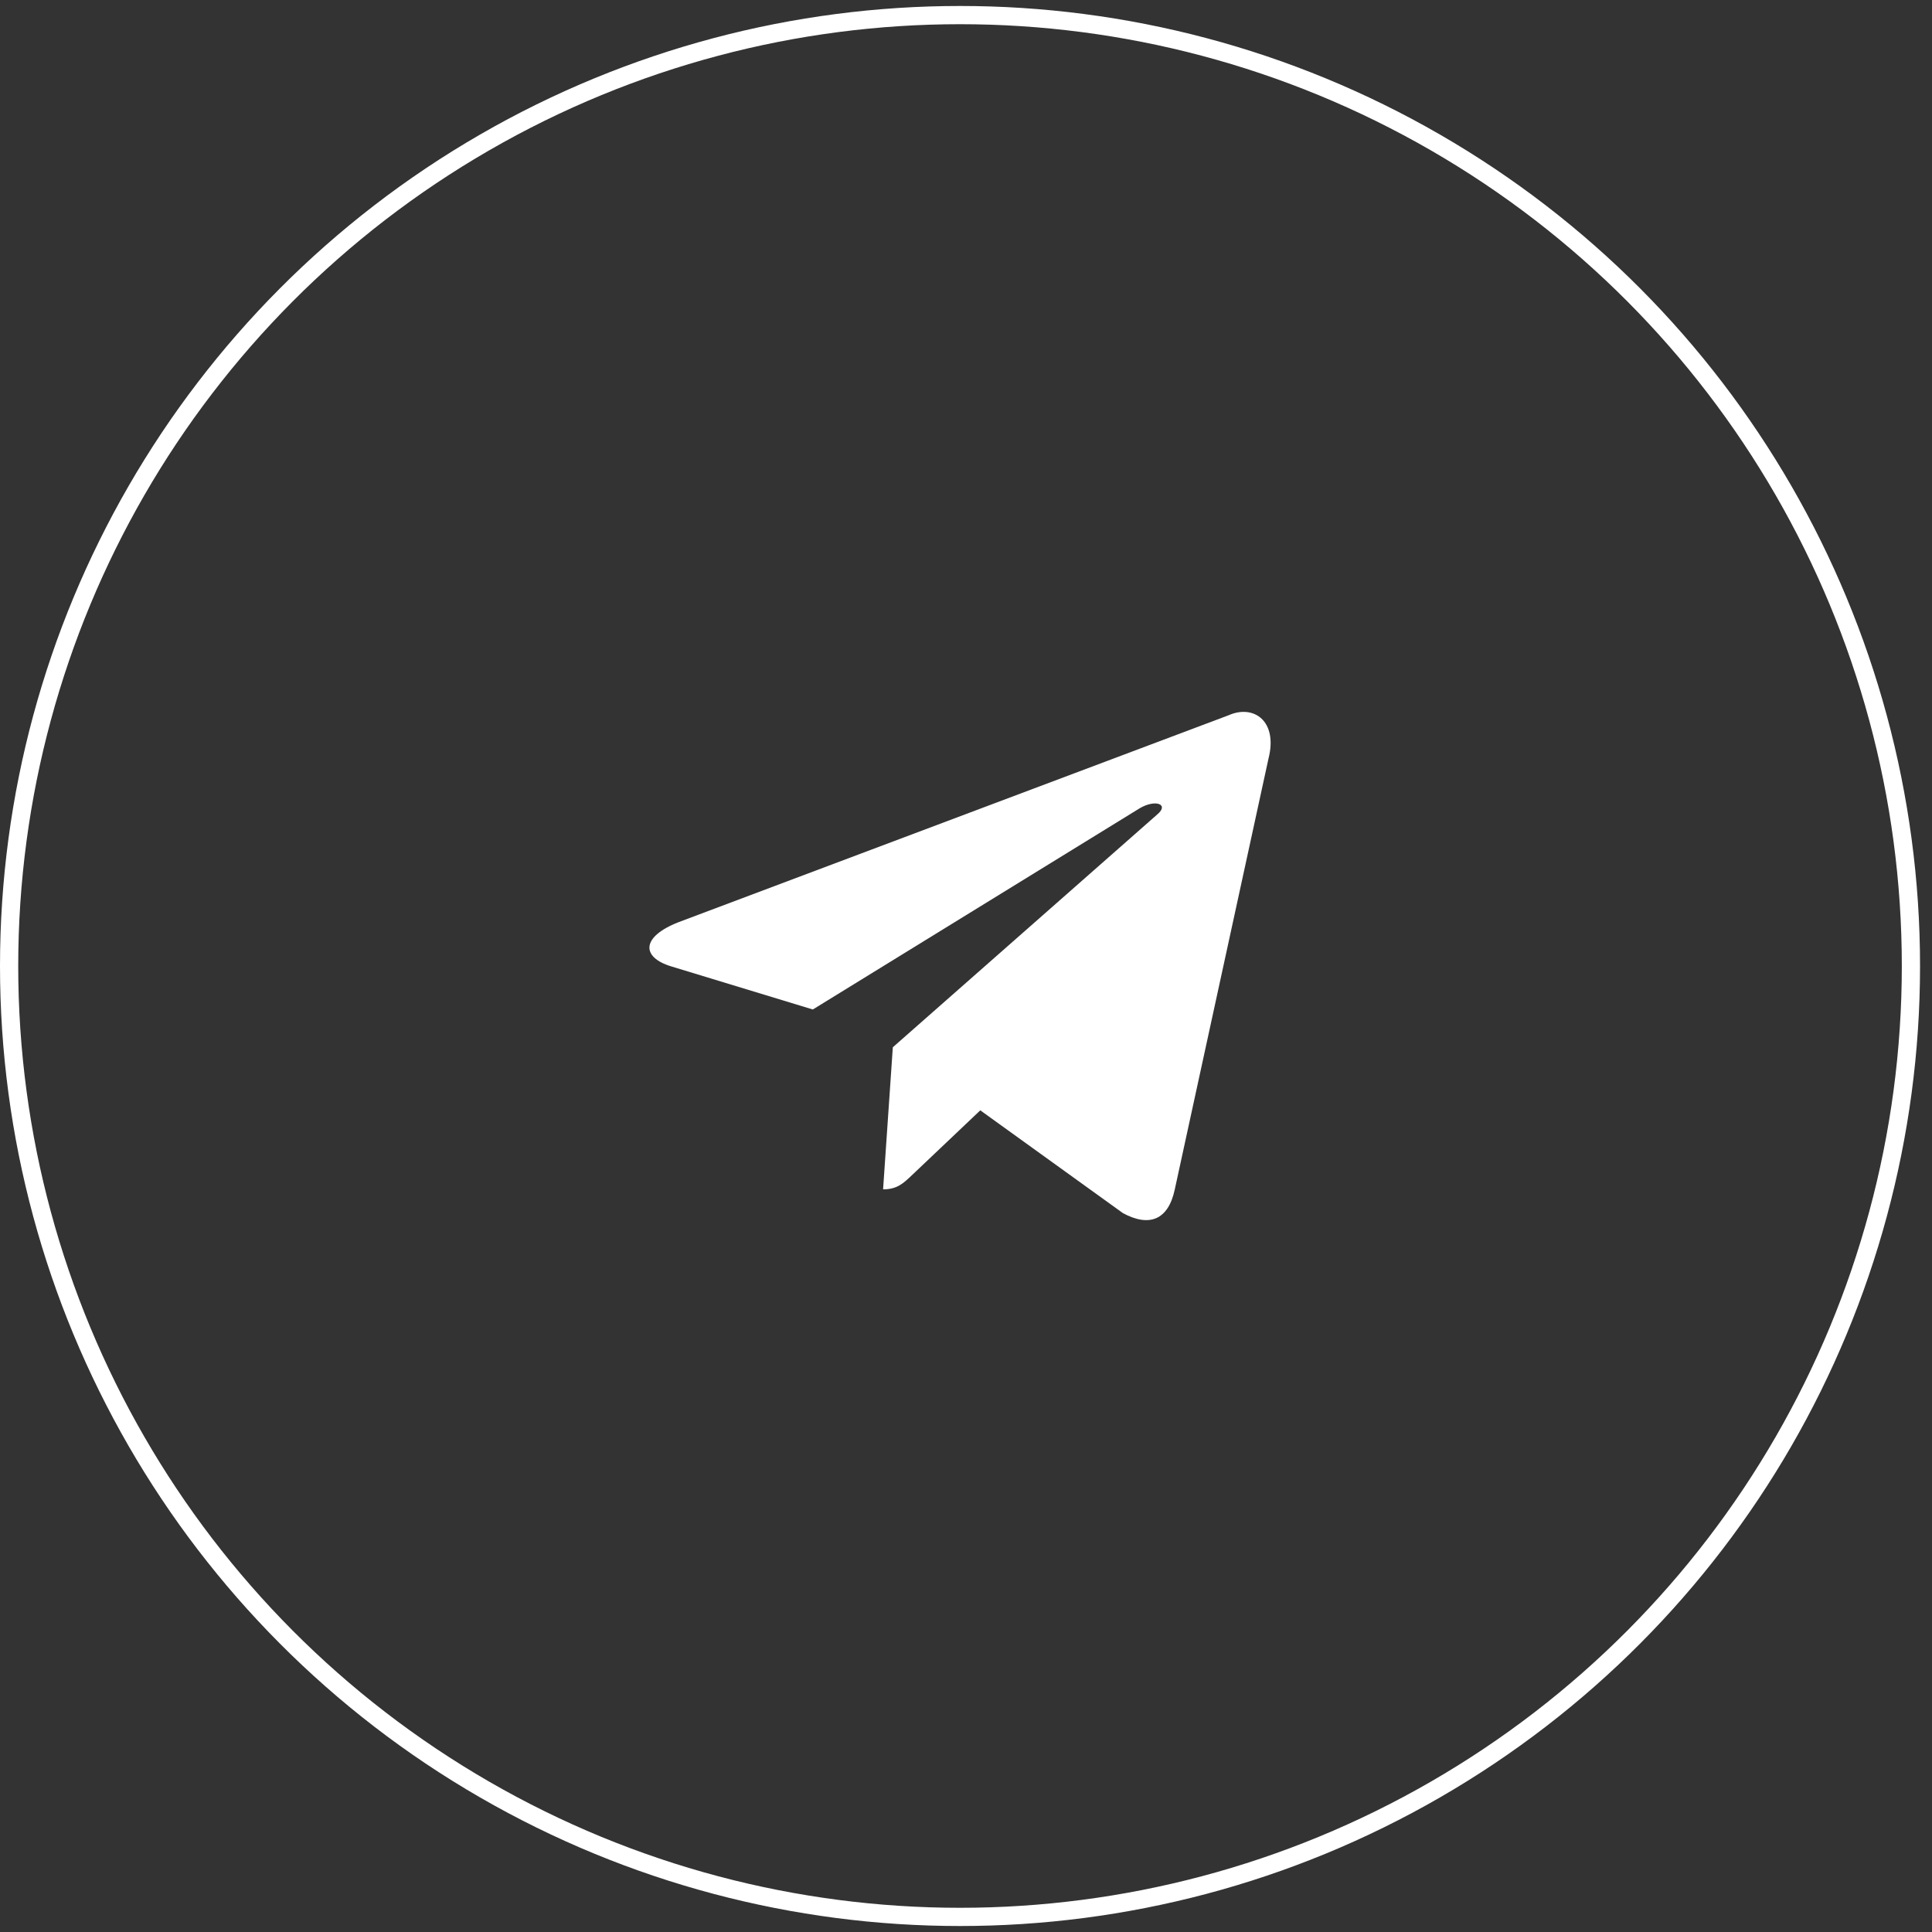 <?xml version="1.0" encoding="UTF-8"?> <svg xmlns="http://www.w3.org/2000/svg" width="106" height="106" viewBox="0 0 106 106" fill="none"><rect x="0" y="0" width="106" height="106" fill="#333333" stroke="none"/><circle cx="52.672" cy="52.672" r="52.172" transform="matrix(-1 0 0 1 105.344 0.328)" stroke="white"></circle><path d="M67.413 39.241L37.223 50.598C35.162 51.406 35.174 52.527 36.845 53.027L44.596 55.386L62.529 44.347C63.377 43.844 64.152 44.115 63.515 44.666L48.985 57.459H48.982L48.985 57.461L48.451 65.255C49.234 65.255 49.58 64.904 50.019 64.491L53.784 60.919L61.615 66.562C63.059 67.338 64.096 66.939 64.455 65.258L69.596 41.623C70.122 39.565 68.79 38.633 67.413 39.241Z" fill="white"></path></svg> 